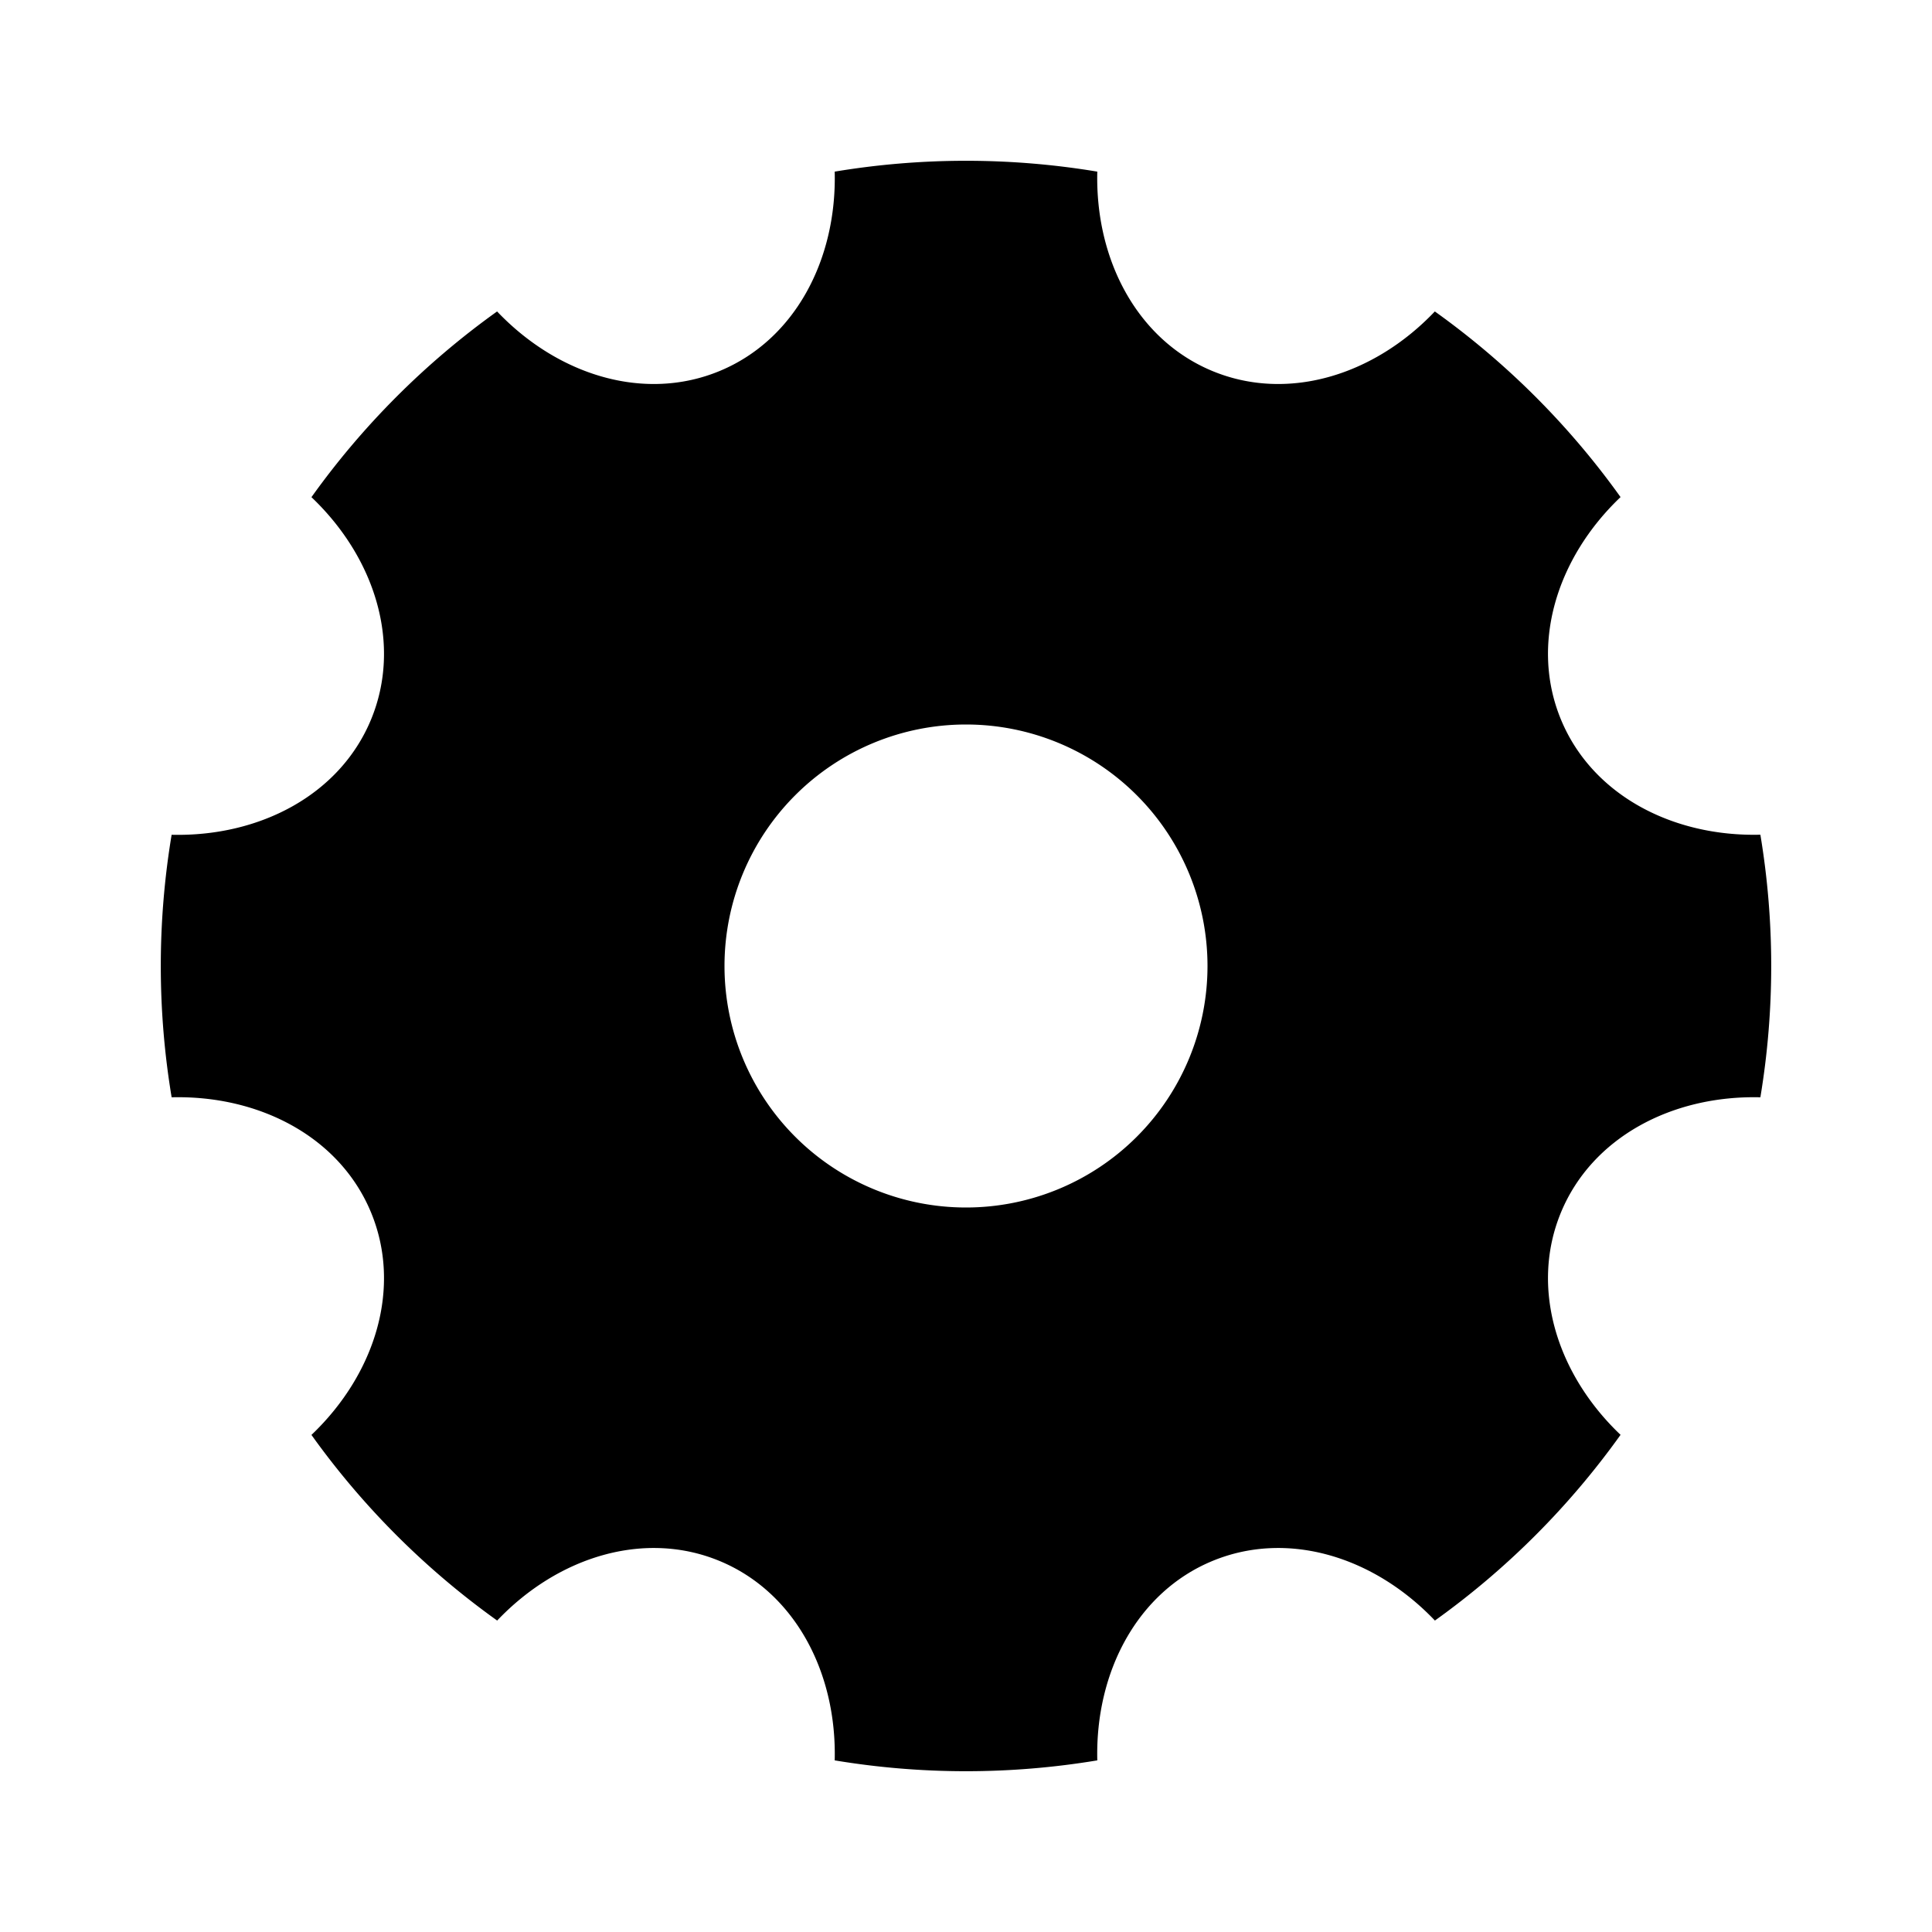 <svg xmlns="http://www.w3.org/2000/svg" viewBox="0 0 24 24" width="24" height="24"><path fill="none" d="M0 0h24v24H0z"/><path d="M2.132 13.63a9.942 9.942 0 0 1 0-3.26c1.102.026 2.092-.502 2.477-1.431.385-.93.058-2.004-.74-2.763a9.942 9.942 0 0 1 2.306-2.307c.76.798 1.834 1.125 2.764.74.93-.385 1.457-1.376 1.43-2.477a9.942 9.942 0 0 1 3.262 0c-.027 1.102.501 2.092 1.43 2.477.93.385 2.004.058 2.763-.74a9.942 9.942 0 0 1 2.307 2.306c-.798.76-1.125 1.834-.74 2.764.385.93 1.376 1.457 2.477 1.43a9.942 9.942 0 0 1 0 3.262c-1.102-.027-2.092.501-2.477 1.43-.385.93-.058 2.004.74 2.763a9.942 9.942 0 0 1-2.306 2.307c-.76-.798-1.834-1.125-2.764-.74-.93.385-1.457 1.376-1.43 2.477a9.942 9.942 0 0 1-3.262 0c.027-1.102-.501-2.092-1.43-2.477-.93-.385-2.004-.058-2.763.74a9.942 9.942 0 0 1-2.307-2.306c.798-.76 1.125-1.834.74-2.764-.385-.93-1.376-1.457-2.477-1.43zM12 15a3 3 0 1 0 0-6 3 3 0 0 0 0 6z"/></svg>